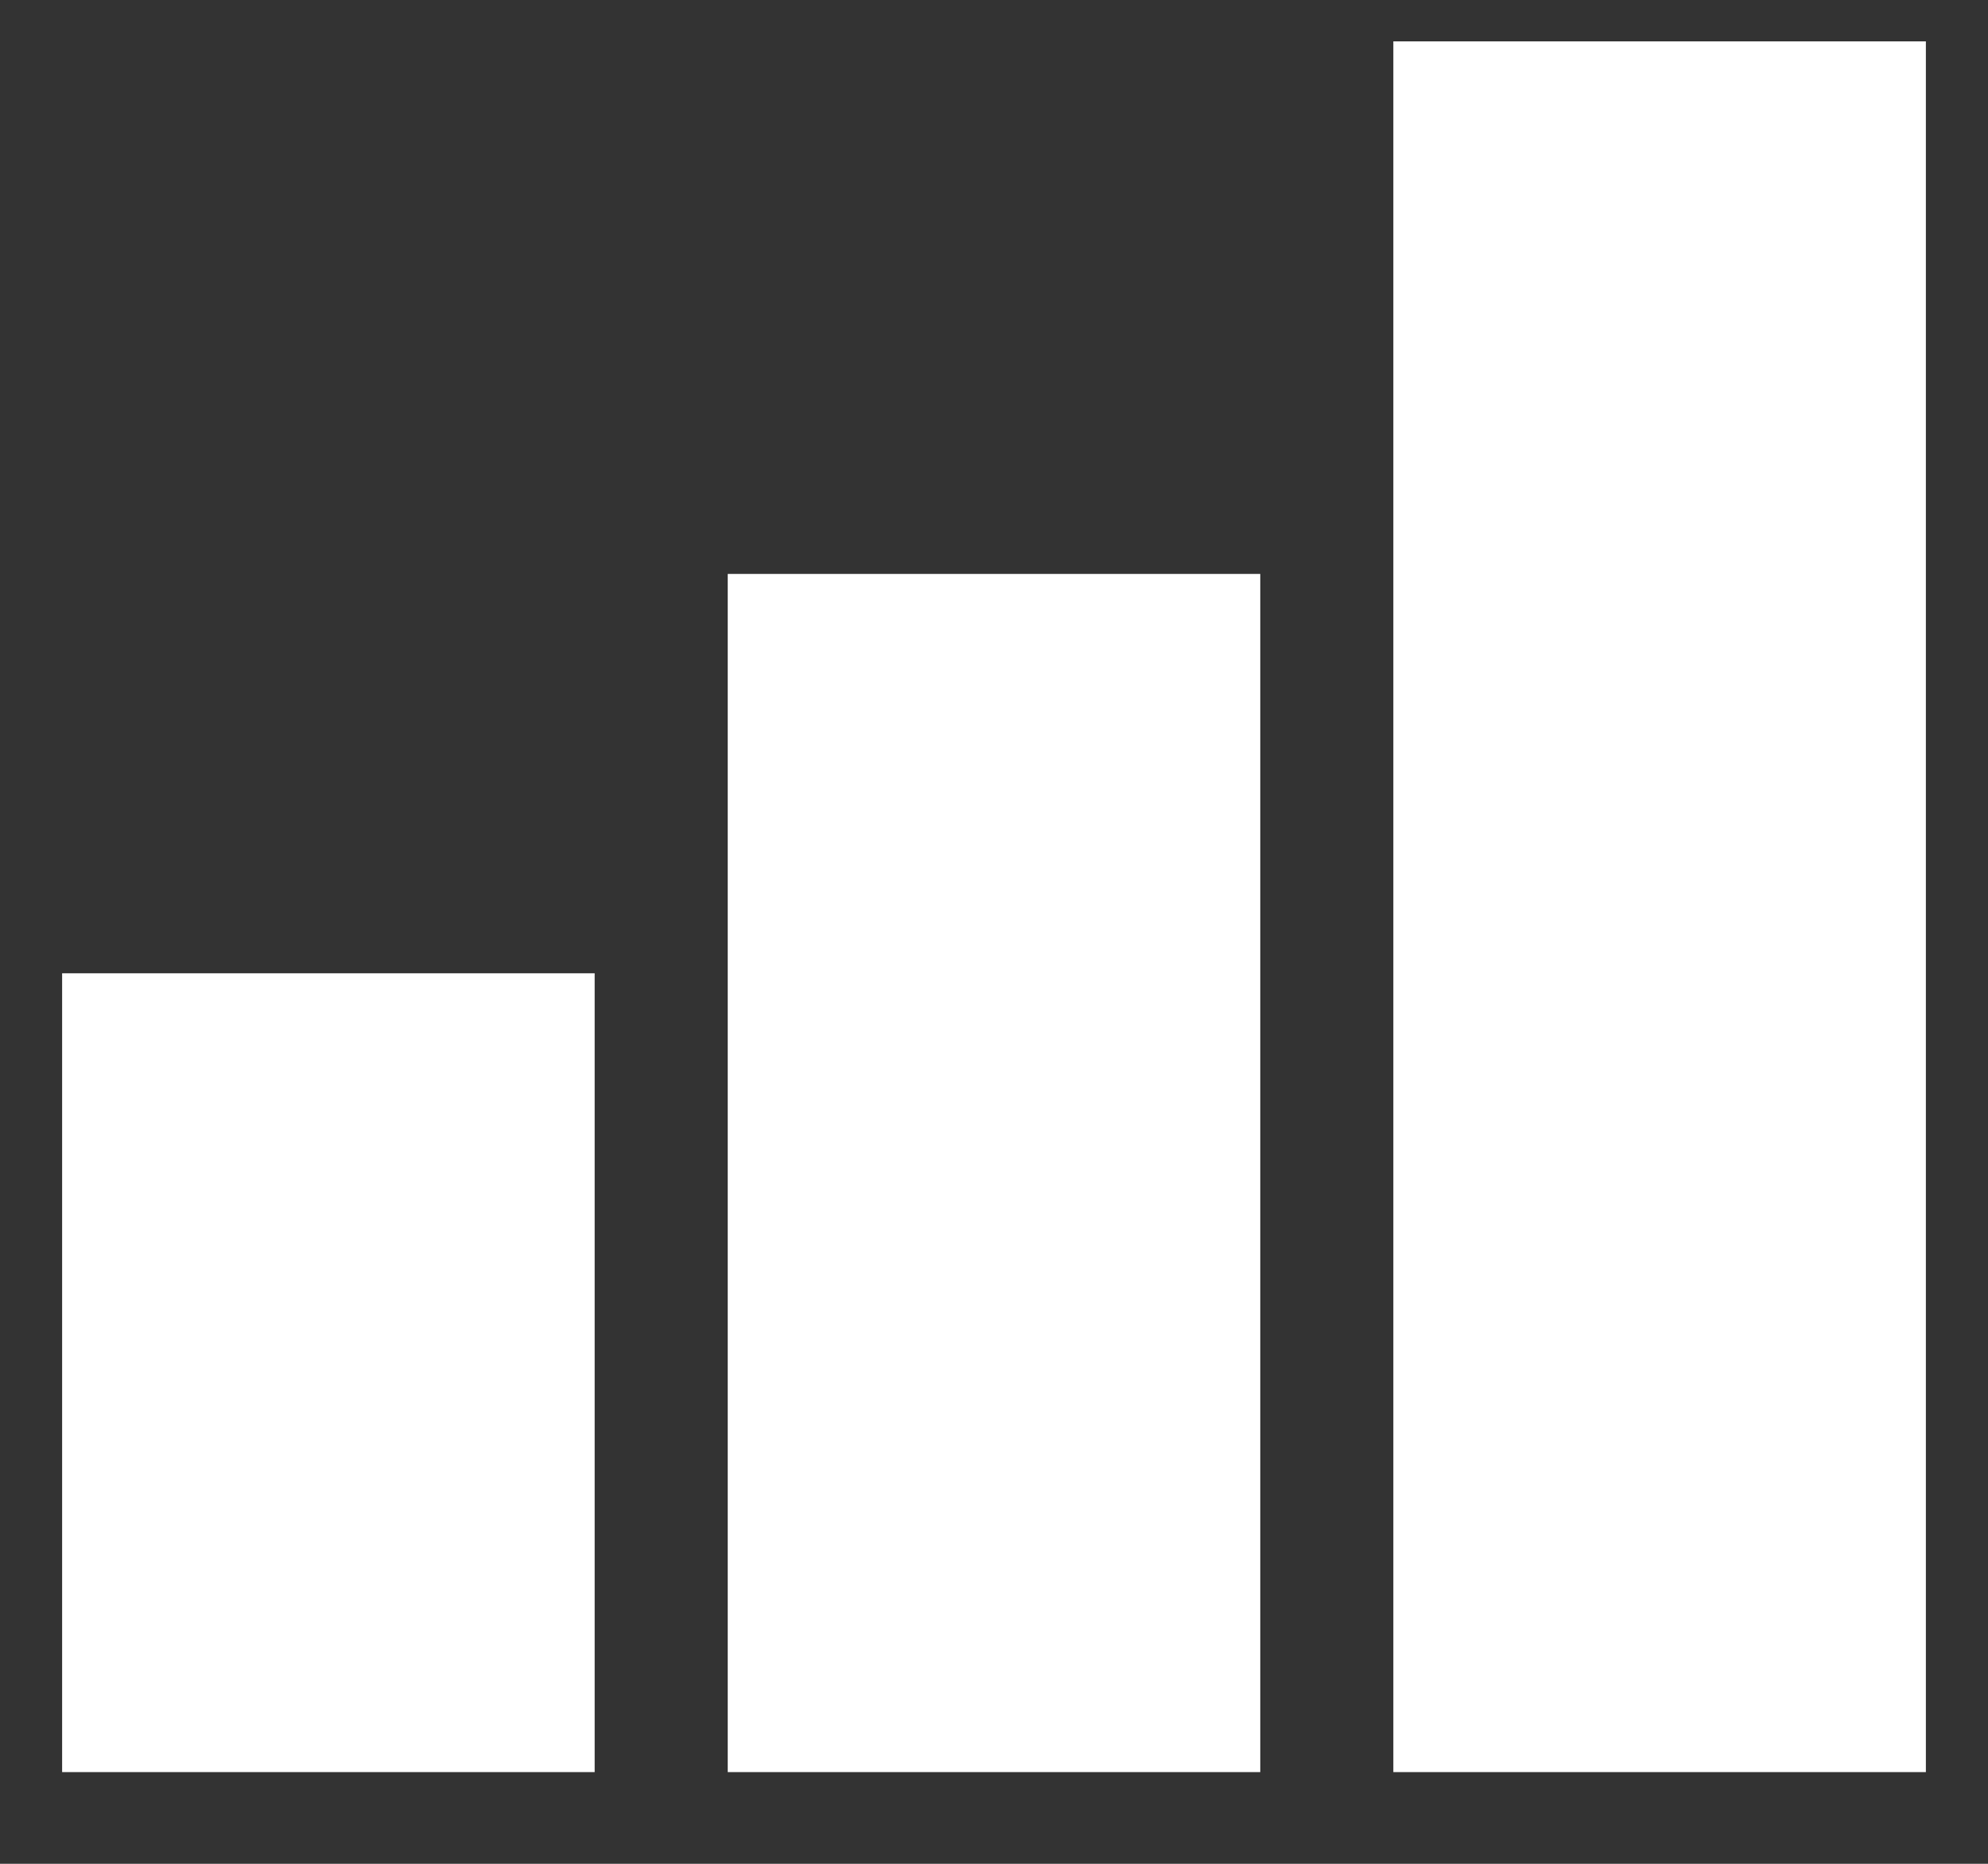 <svg width="16" height="15" viewBox="0 0 16 15" fill="none" xmlns="http://www.w3.org/2000/svg">
<rect x="0" y="0" width="16" height="15" fill="#333333" stroke="none"/>
<path d="M15.5 14.262H11.214V0.333H15.5V14.262ZM10.143 14.262H5.857V4.619H10.143V14.262ZM4.786 14.262H0.5V7.833H4.786V14.262Z" fill="white"/>
</svg>
